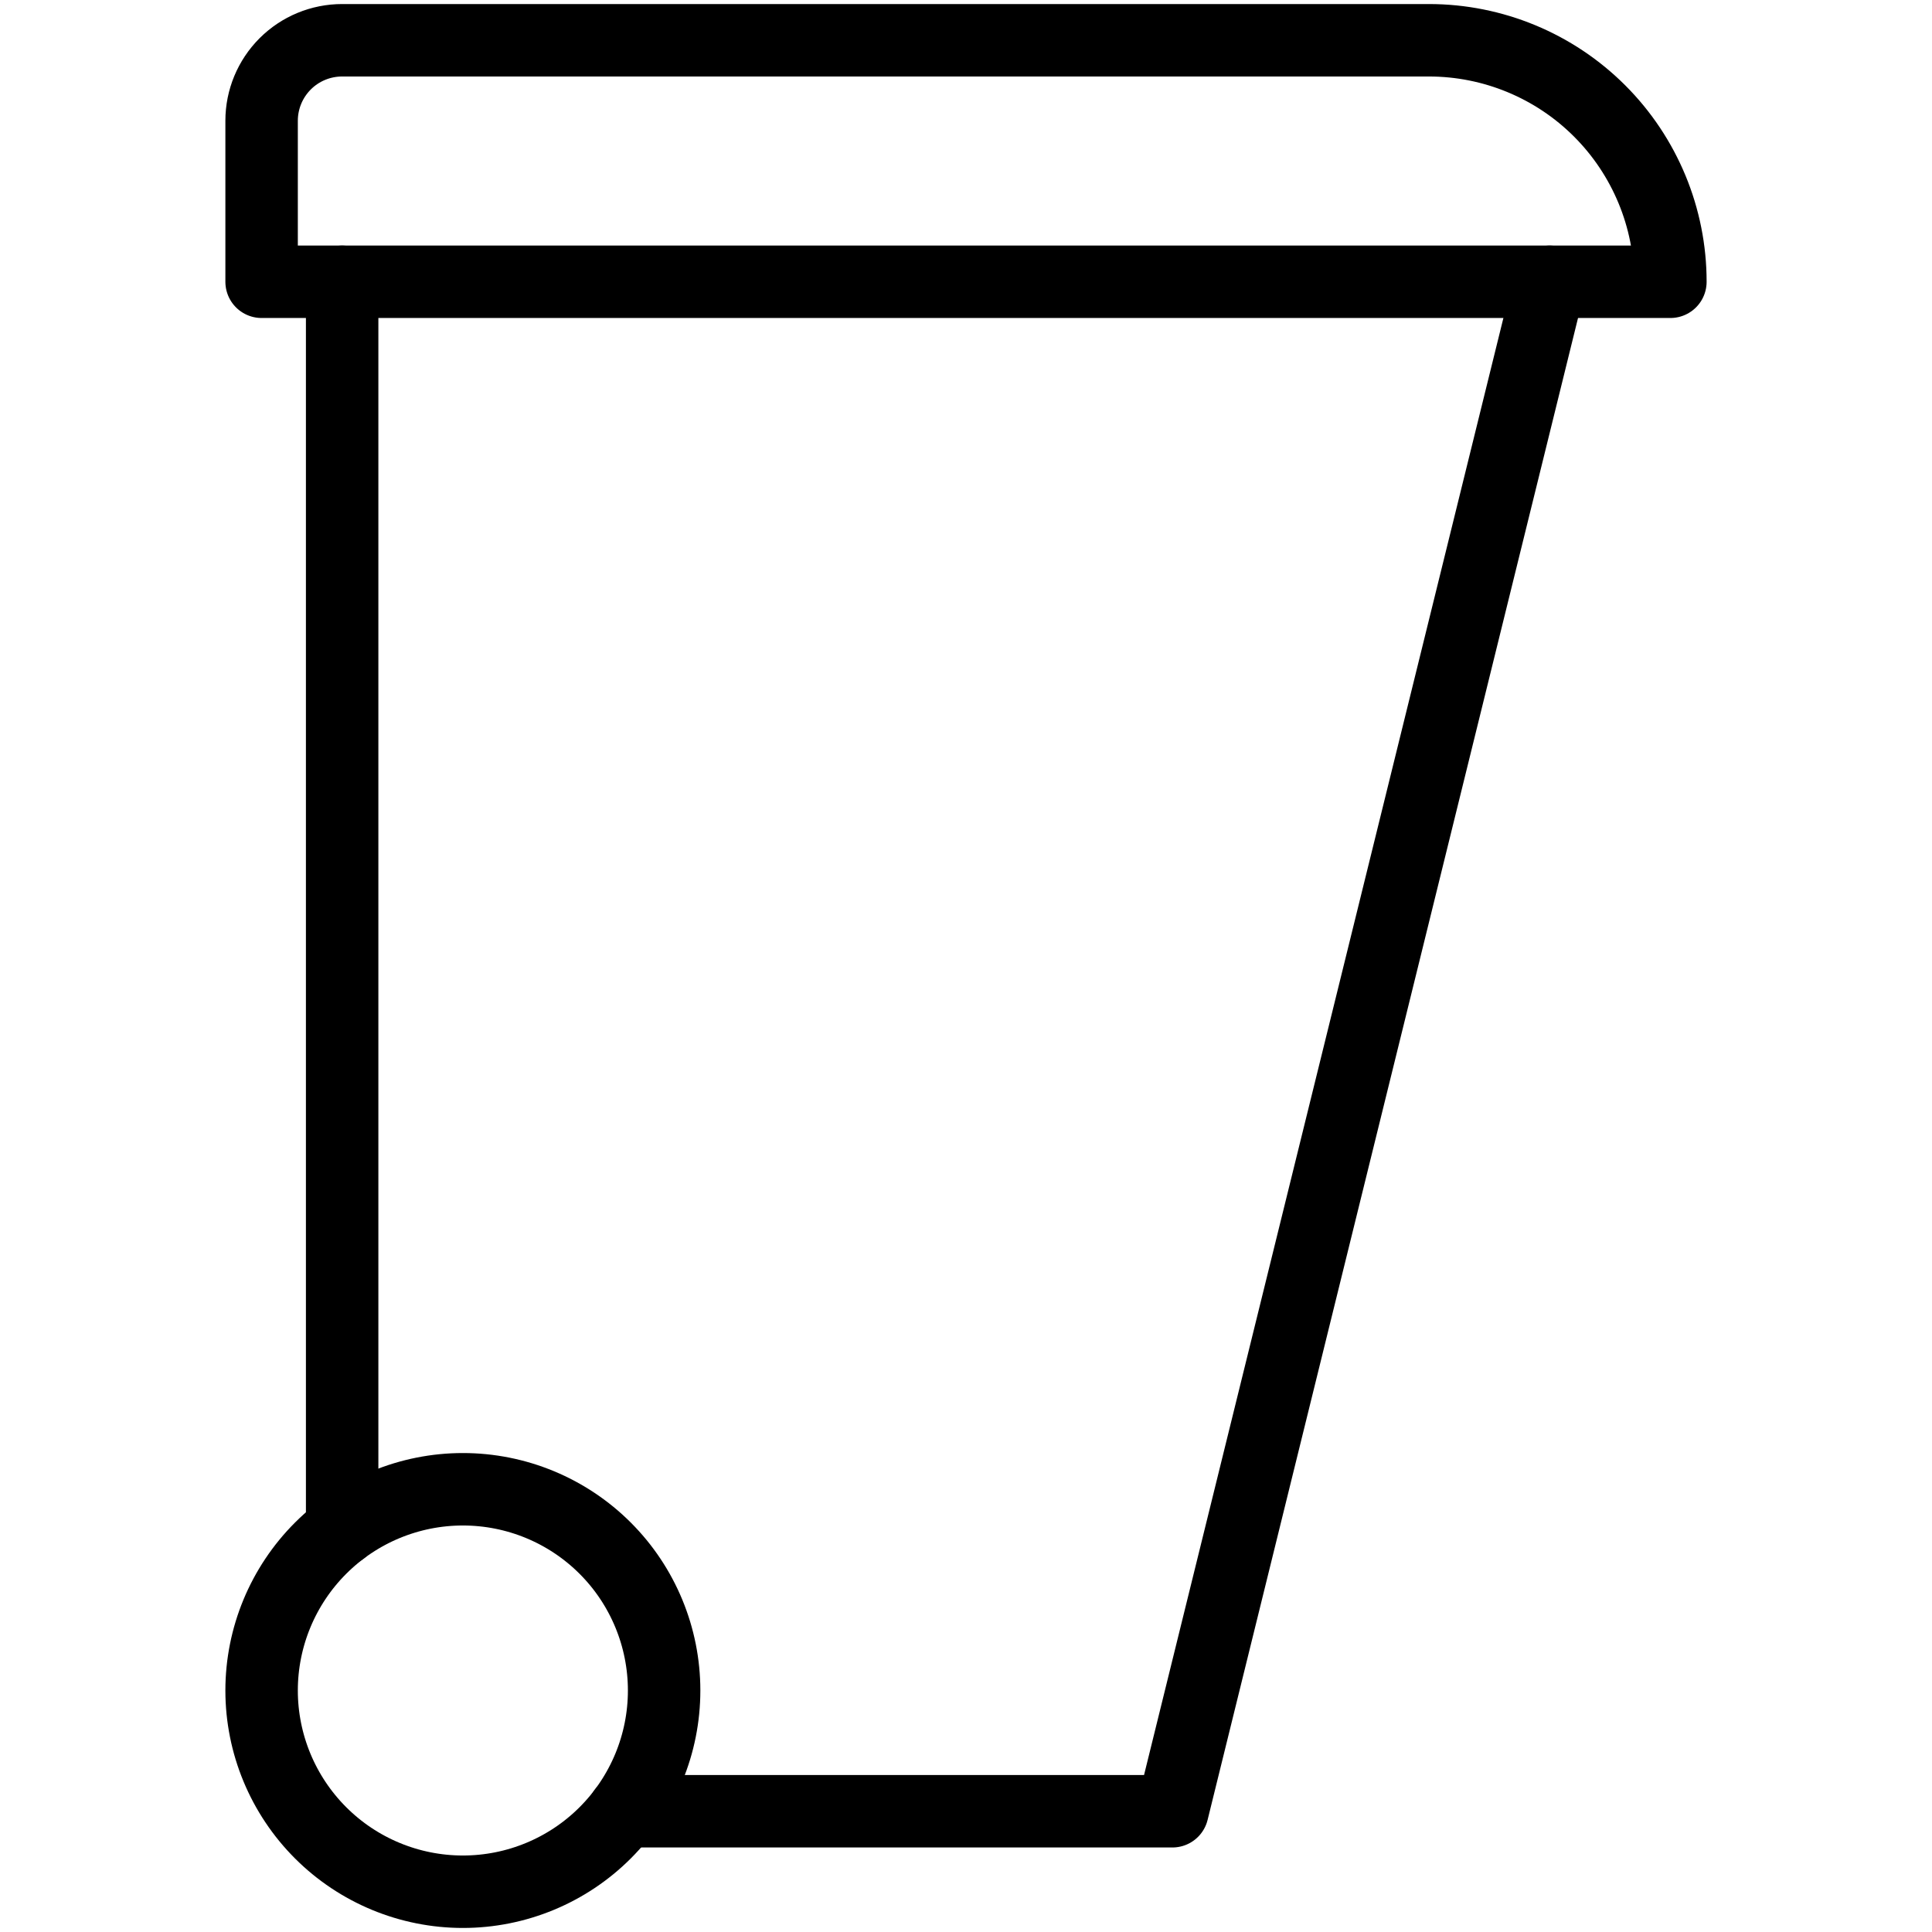<?xml version="1.0" encoding="UTF-8"?> <svg xmlns="http://www.w3.org/2000/svg" width="32" height="32" viewBox="0 0 32 32" fill="none"><path d="M27.667 4.667H4.333V2C4.333 1.646 4.474 1.307 4.724 1.057C4.974 0.807 5.313 0.667 5.667 0.667H23.667C24.728 0.667 25.745 1.088 26.495 1.838C27.245 2.588 27.667 3.606 27.667 4.667V4.667Z" stroke="black" stroke-width="1.2" stroke-linecap="round" stroke-linejoin="round"></path><path d="M25.667 4.667L19.419 30H10.333" stroke="black" stroke-width="1.2" stroke-linecap="round" stroke-linejoin="round"></path><path d="M5.667 25.333V4.667" stroke="black" stroke-width="1.2" stroke-linecap="round" stroke-linejoin="round"></path><path d="M4.333 28C4.333 28.884 4.685 29.732 5.31 30.357C5.935 30.982 6.783 31.333 7.667 31.333C8.551 31.333 9.399 30.982 10.024 30.357C10.649 29.732 11 28.884 11 28C11 27.116 10.649 26.268 10.024 25.643C9.399 25.018 8.551 24.667 7.667 24.667C6.783 24.667 5.935 25.018 5.31 25.643C4.685 26.268 4.333 27.116 4.333 28V28Z" stroke="black" stroke-width="1.2" stroke-linecap="round" stroke-linejoin="round"></path></svg> 